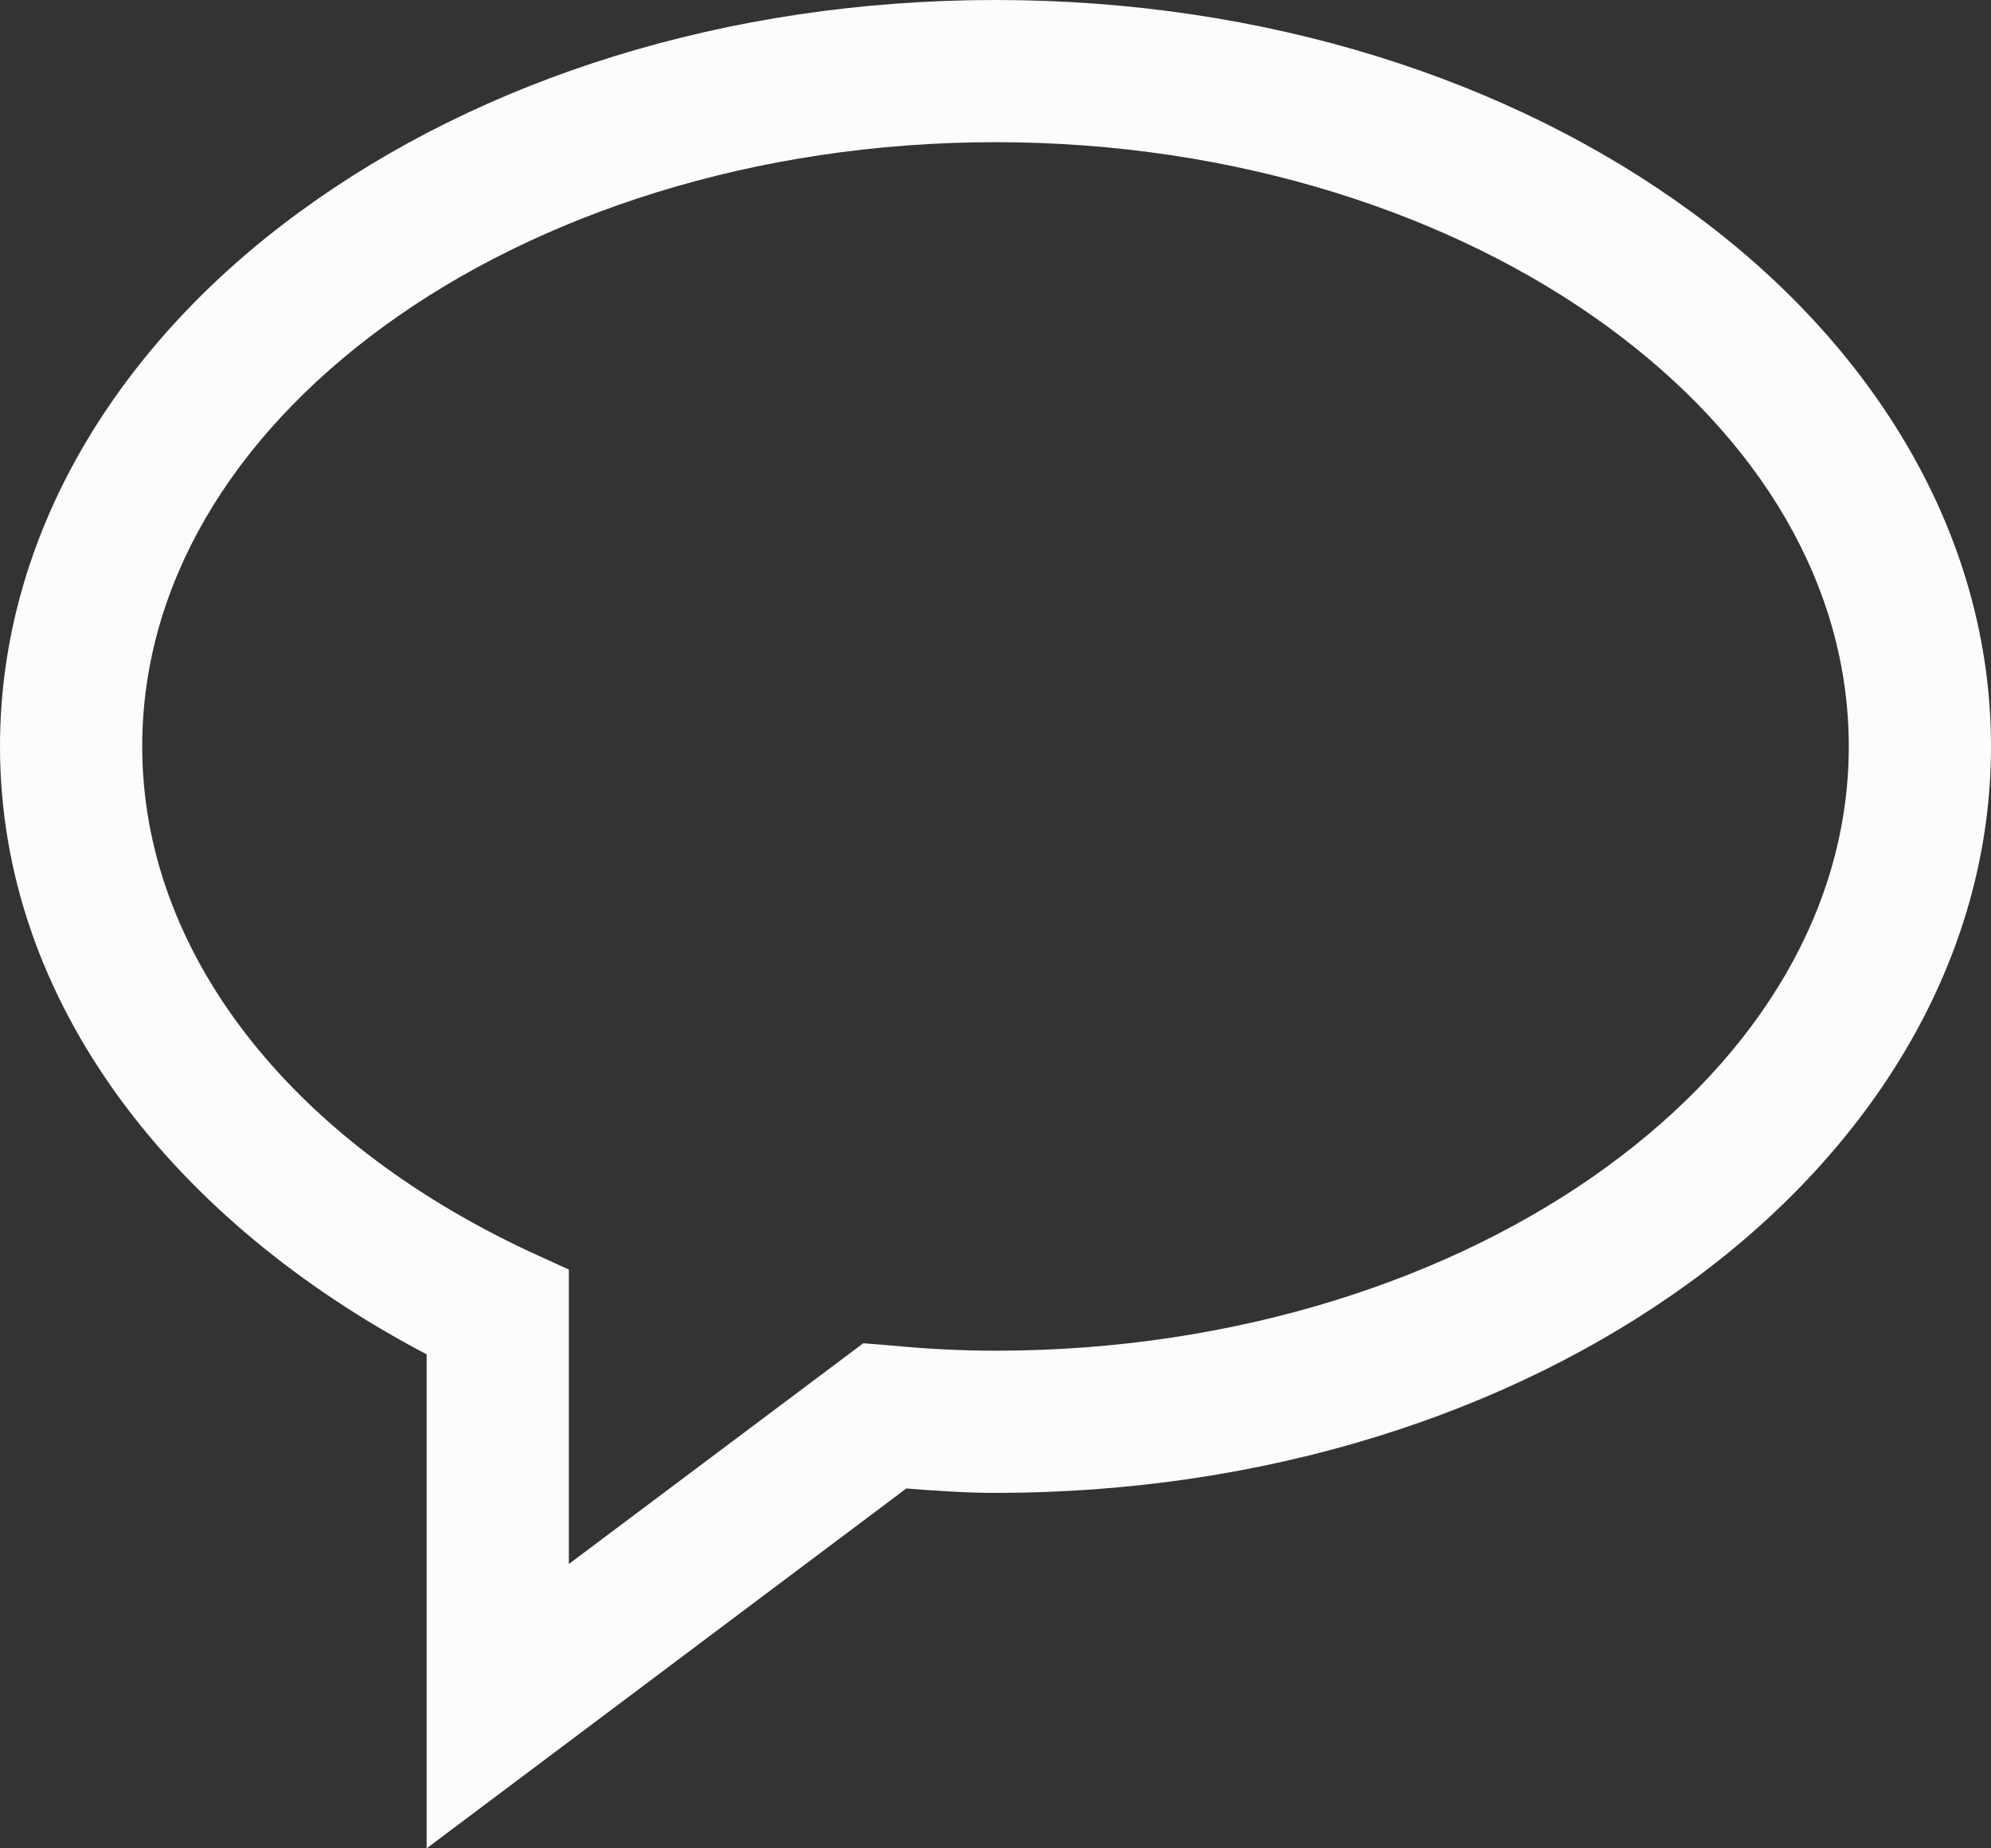 <?xml version="1.0" encoding="UTF-8"?>
<svg width="28px" height="26px" viewBox="0 0 28 26" version="1.1" xmlns="http://www.w3.org/2000/svg" xmlns:xlink="http://www.w3.org/1999/xlink">
    <rect x="0" y="0" width="28" height="26" fill="#333333" stroke="none"/>
    <!-- Generator: Sketch 64 (93537) - https://sketch.com -->
    <title>dialog</title>
    <desc>Created with Sketch.</desc>
    <g id="Page-1" stroke="none" stroke-width="1" fill="none" fill-rule="evenodd">
        <g id="dialog" fill="#FCFCFF" fill-rule="nonzero">
            <path d="M14,0 C10.211,0 6.766,1.113 4.219,2.977 C1.668,4.836 0,7.508 0,10.5 C0,14.129 2.473,17.199 6,19.051 L6,26 L12.746,20.938 C13.156,20.969 13.57,21 14,21 C17.789,21 21.234,19.887 23.781,18.027 C26.332,16.164 28,13.492 28,10.5 C28,7.508 26.332,4.836 23.781,2.977 C21.234,1.113 17.789,0 14,0 Z M14,2 C17.391,2 20.445,3.016 22.602,4.59 C24.758,6.164 26,8.246 26,10.5 C26,12.754 24.758,14.836 22.602,16.41 C20.445,17.984 17.391,19 14,19 C13.508,19 13.016,18.973 12.523,18.926 L12.141,18.895 L8,22 L8,17.859 L7.422,17.594 C4.07,16.02 2,13.387 2,10.5 C2,8.246 3.242,6.164 5.398,4.59 C7.555,3.016 10.609,2 14,2 Z" id="Shape"></path>
        </g>
    </g>
</svg>